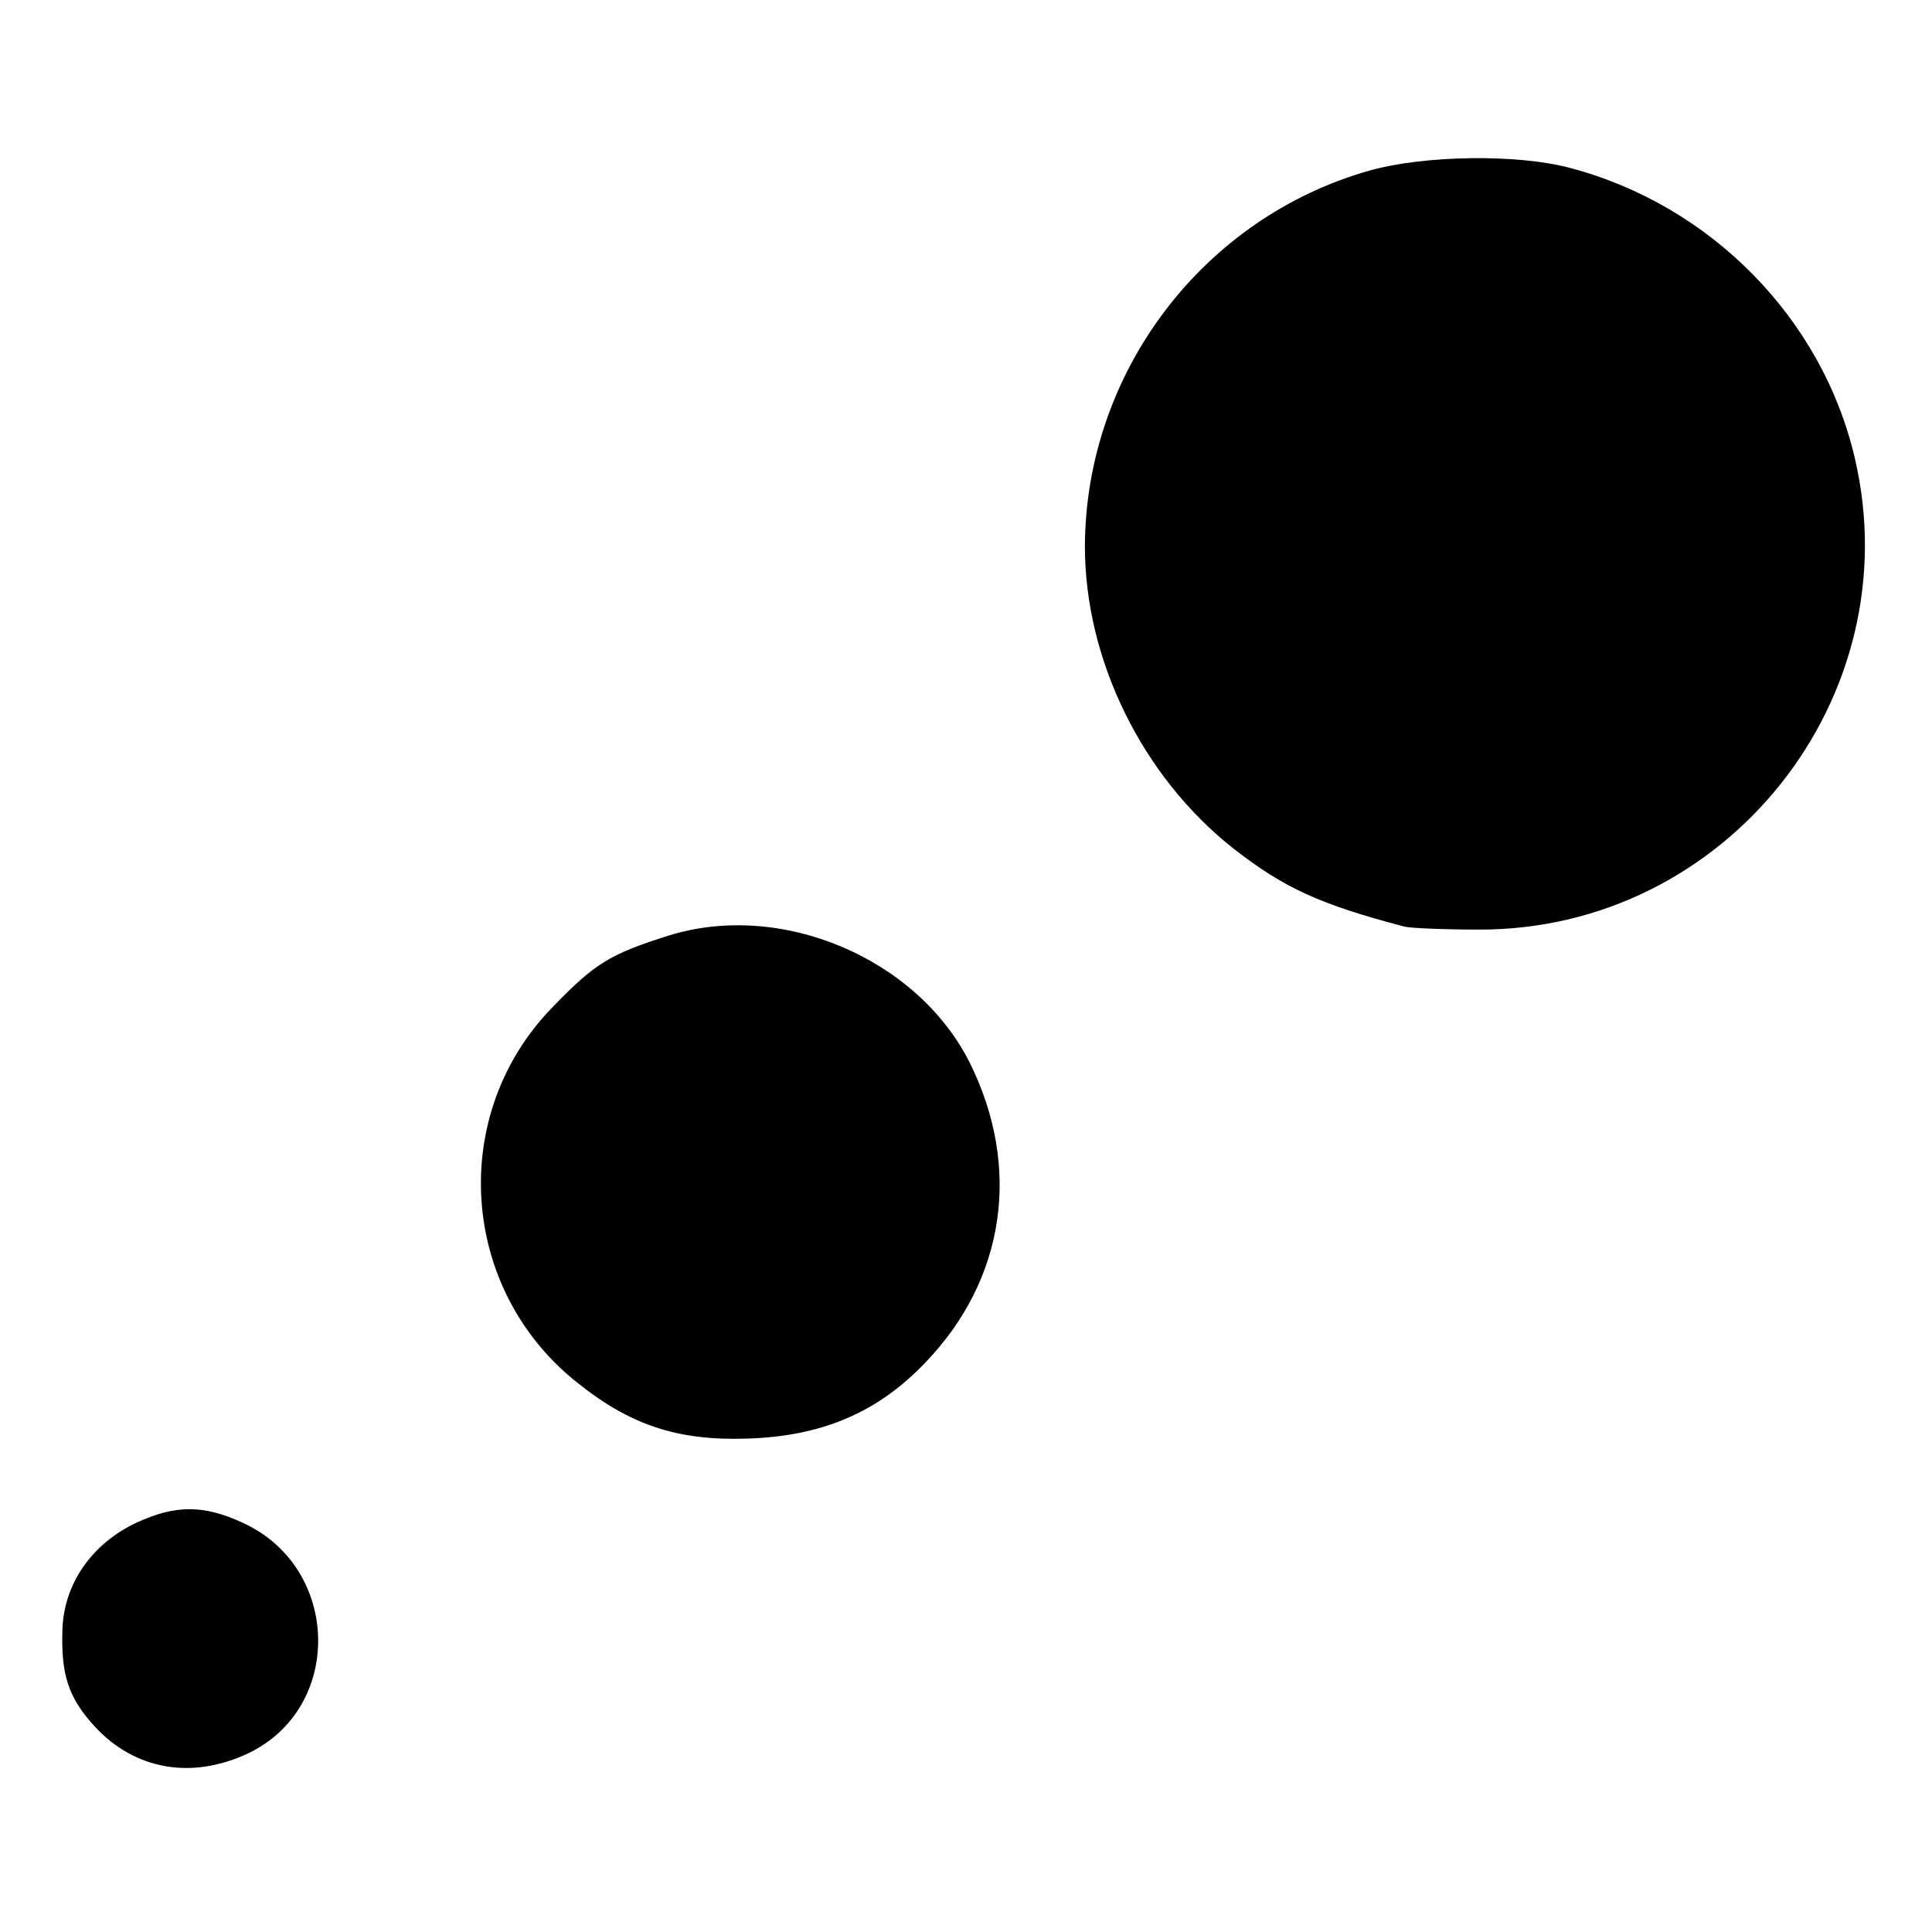 <?xml version="1.0" standalone="no"?>
<!DOCTYPE svg PUBLIC "-//W3C//DTD SVG 20010904//EN"
 "http://www.w3.org/TR/2001/REC-SVG-20010904/DTD/svg10.dtd">
<svg version="1.0" xmlns="http://www.w3.org/2000/svg"
 width="260pt" height="260pt" viewBox="0 0 260 260"
 preserveAspectRatio="xMidYMid meet">
<g transform="translate(0,260) scale(0.1,-0.1)"
fill="#000000" stroke="none">
<path d="M1845 2371 c-226 -63 -384 -272 -385 -506 0 -153 77 -310 200 -407
68 -53 116 -75 230 -105 8 -2 53 -4 100 -4 333 -1 582 312 506 635 -44 188
-194 340 -383 390 -71 19 -195 17 -268 -3z"/>
<path d="M900 1341 c-79 -25 -99 -37 -156 -96 -141 -144 -126 -379 32 -505 72
-58 136 -79 229 -76 101 3 176 35 240 102 108 112 130 263 60 404 -71 141
-254 218 -405 171z"/>
<path d="M184 551 c-60 -28 -98 -82 -100 -144 -2 -61 8 -92 44 -131 54 -58
130 -71 205 -36 130 61 126 251 -7 311 -52 24 -90 24 -142 0z"/>
</g>
</svg>
